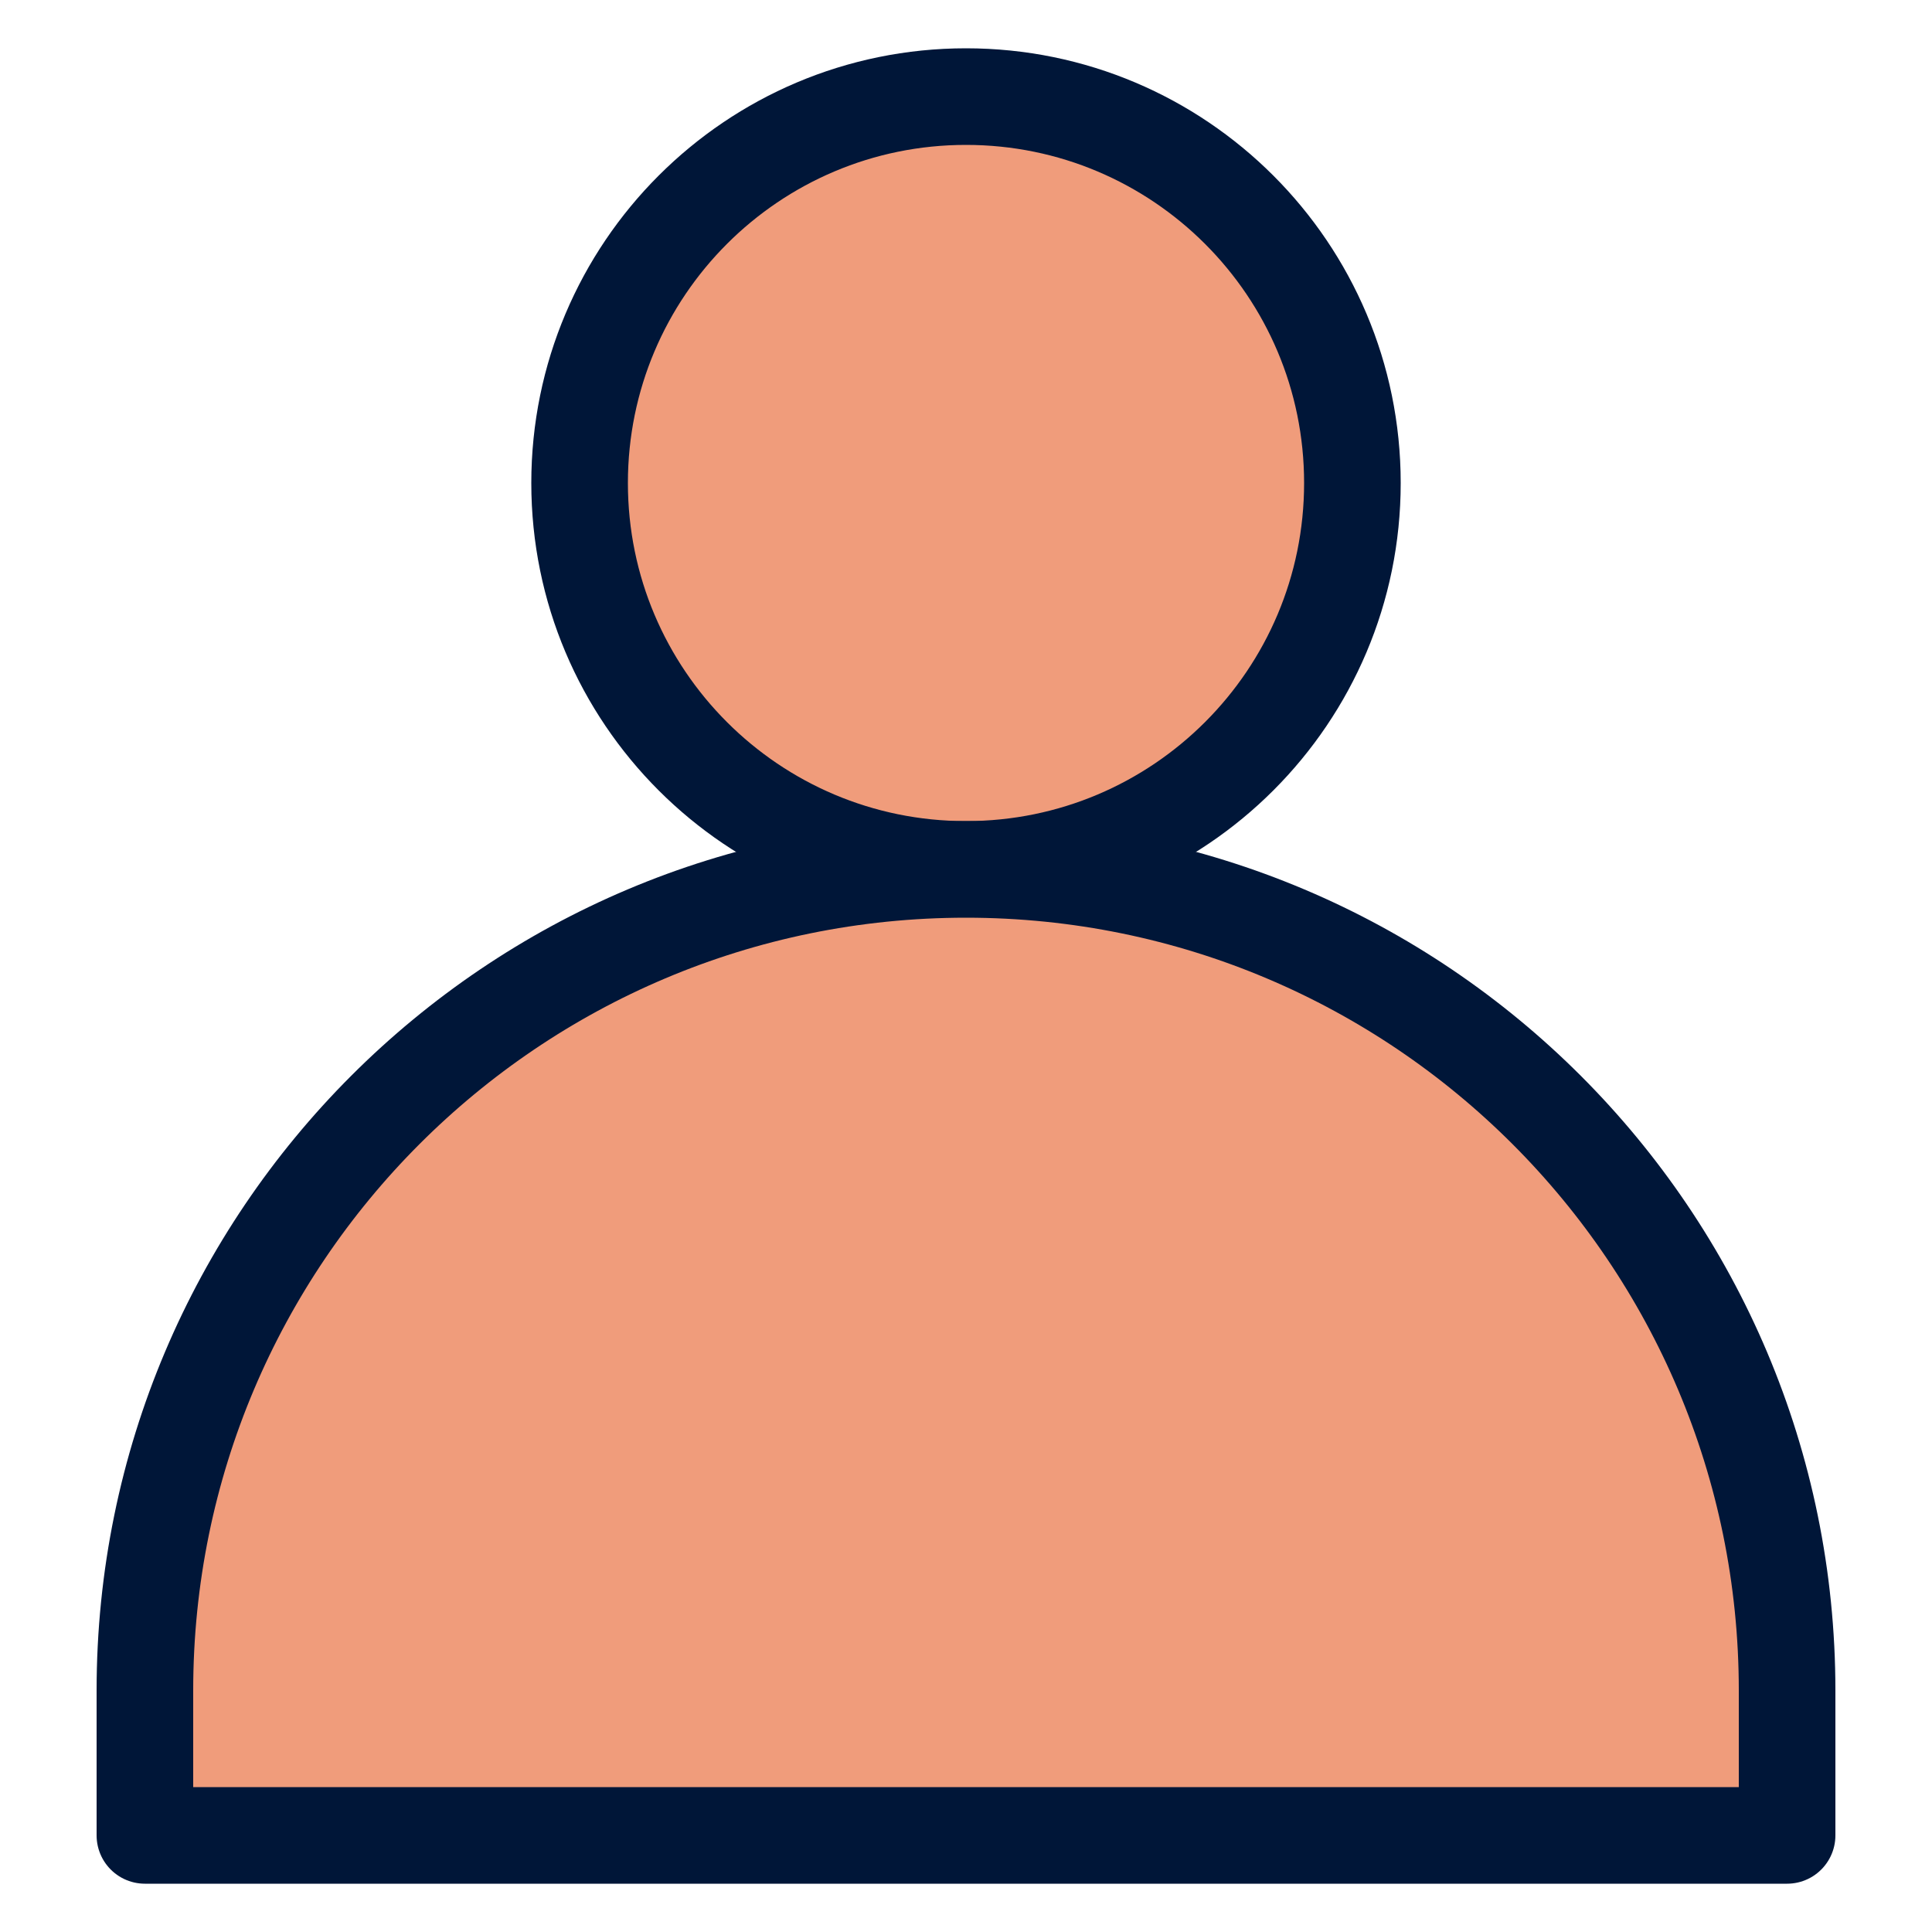 <svg width="40" height="40" viewBox="0 0 40 40" fill="none" xmlns="http://www.w3.org/2000/svg">
<path d="M20 18C24.418 18 28 14.418 28 10C28 5.582 24.418 2 20 2C15.582 2 12 5.582 12 10C12 14.418 15.582 18 20 18Z" fill="#F09C7B" stroke="#001638" stroke-width="2" stroke-linejoin="round"/>
<path d="M3 35C3 25.611 10.611 18 20 18C29.389 18 37 25.611 37 35V38H3V35Z" fill="#F09C7B" stroke="#001638" stroke-width="2" stroke-linejoin="round"/>
</svg>
